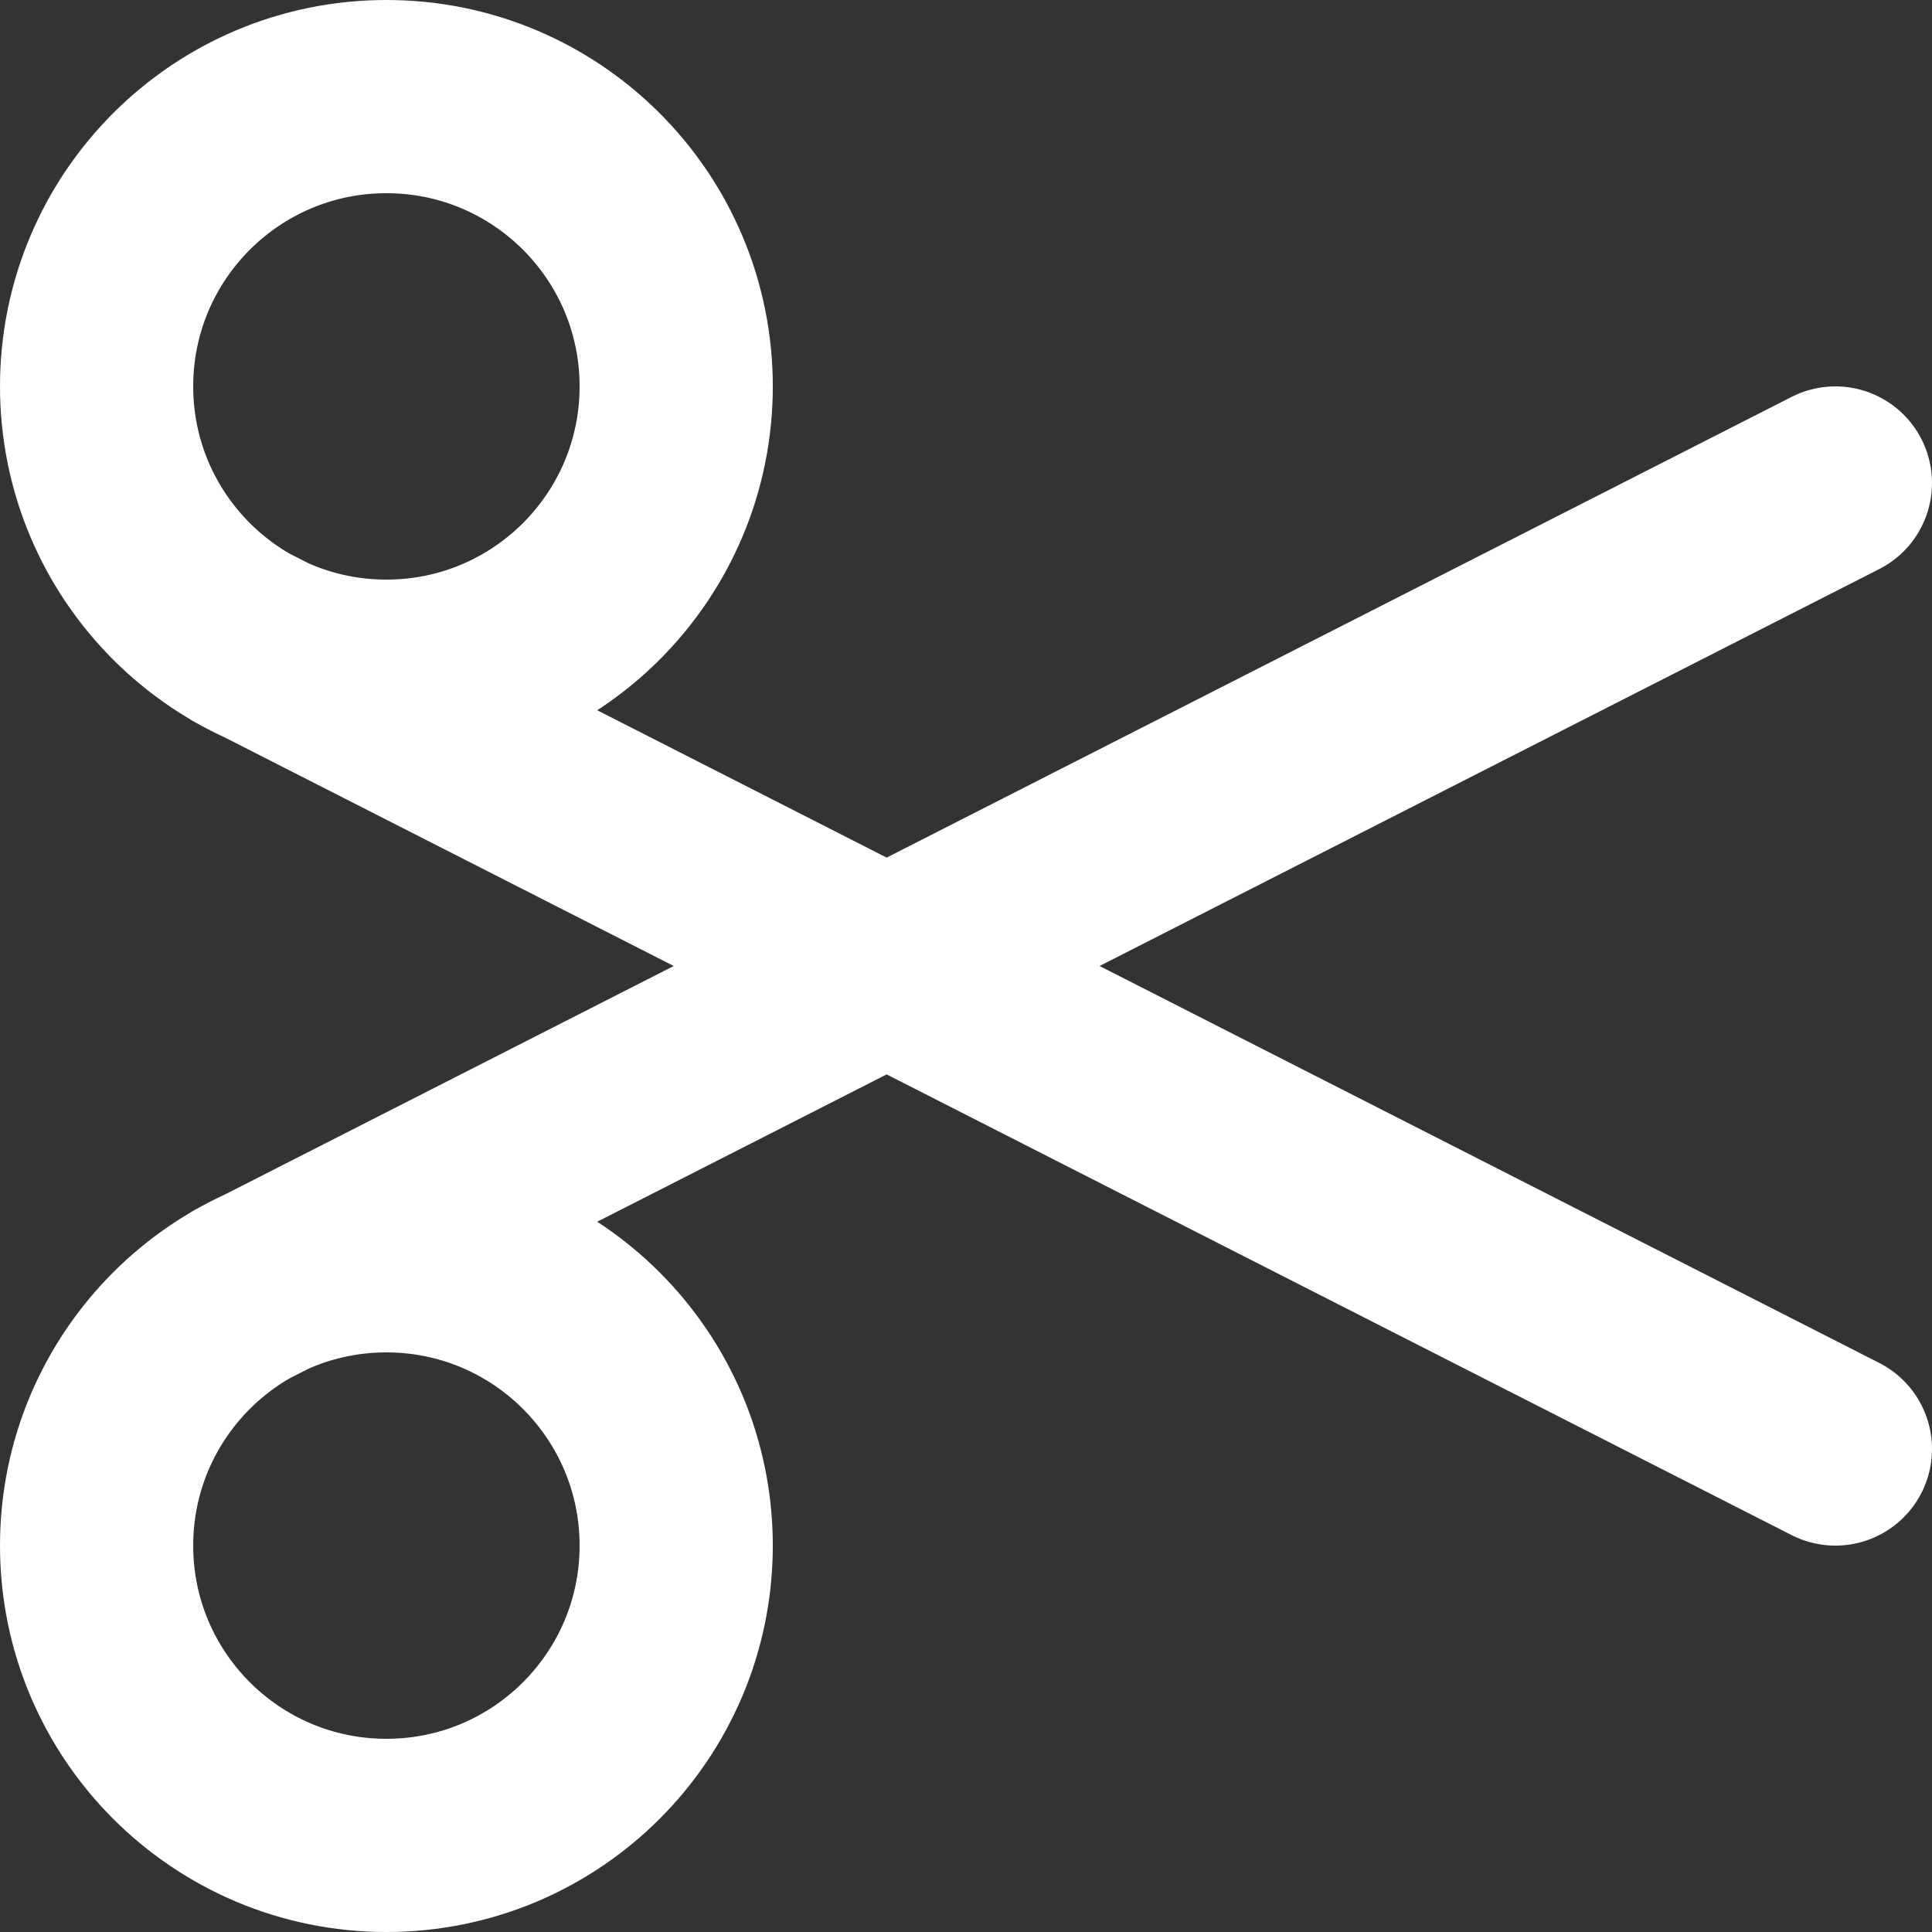 <svg width="20" height="20" viewBox="0 0 20 20" fill="none" xmlns="http://www.w3.org/2000/svg">
<rect x="0" y="0" width="20" height="20" fill="#333333" stroke="none"/>
<path d="M2.5 6.6L19 15M19 5L2.5 13.4M4 1C5.657 1 7 2.343 7 4C7 5.657 5.657 7 4 7C2.343 7 1 5.657 1 4C1 2.343 2.343 1 4 1ZM4 13C5.657 13 7 14.343 7 16C7 17.657 5.657 19 4 19C2.343 19 1 17.657 1 16C1 14.343 2.343 13 4 13Z" stroke="white" stroke-width="2" stroke-linecap="round" stroke-linejoin="round"/>
</svg>
